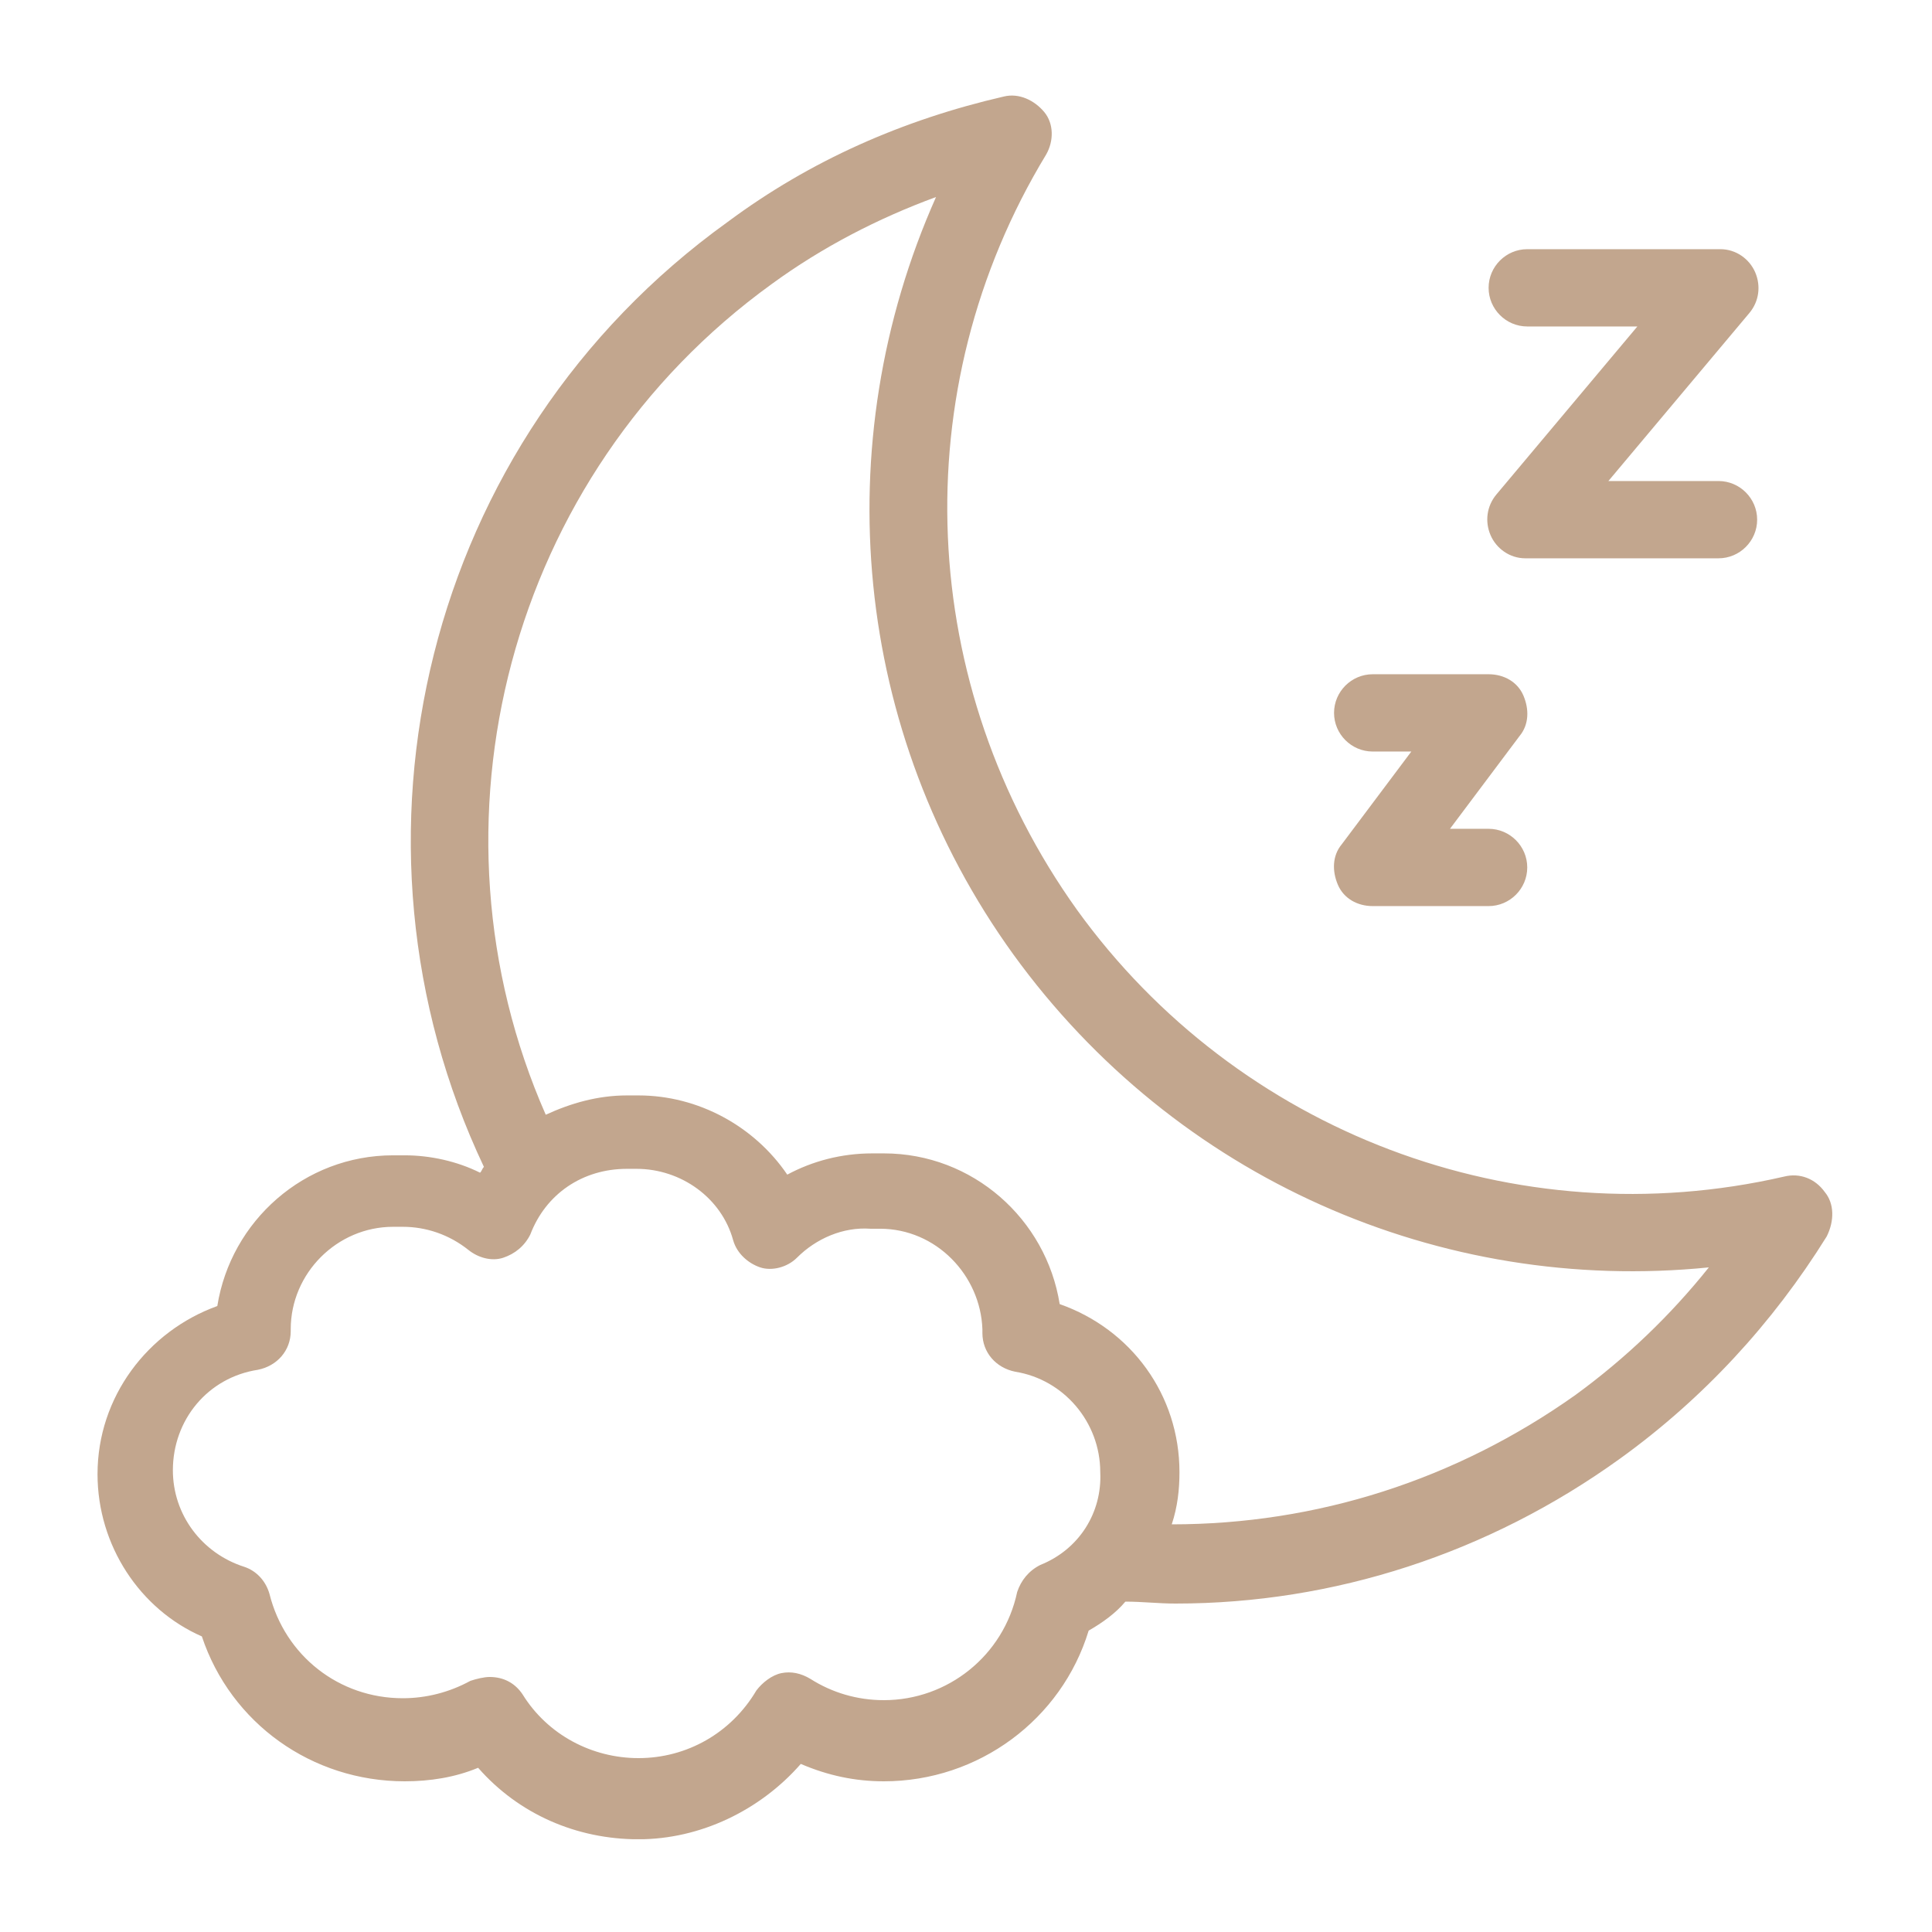 <svg version="1.0" preserveAspectRatio="xMidYMid meet" height="500" viewBox="0 0 375 375" zoomAndPan="magnify" width="500" xmlns:xlink="http://www.w3.org/1999/xlink" xmlns="http://www.w3.org/2000/svg"><defs><clipPath id="0e9aff8186"><path clip-rule="nonzero" d="M 18 18 L 356 18 L 356 356.992 L 18 356.992 Z M 18 18"></path></clipPath></defs><g clip-path="url(#0e9aff8186)"><path fill-rule="nonzero" fill-opacity="1" d="M 354.188 231.371 C 352.312 228.746 349.312 227.621 346.312 228.371 C 294.188 240.371 240.184 219.746 209.059 176.621 C 177.934 133.121 175.309 75.742 203.059 29.992 C 204.559 27.367 204.559 23.992 202.684 21.742 C 200.809 19.492 197.809 17.992 194.809 18.742 C 175.309 23.242 157.309 31.117 141.184 43.117 C 82.305 85.492 63.93 163.121 93.93 226.496 C 93.555 226.871 93.555 227.246 93.18 227.621 C 88.68 225.371 83.43 224.246 78.555 224.246 C 78.18 224.246 77.805 224.246 77.43 224.246 C 77.055 224.246 76.68 224.246 76.305 224.246 C 59.055 224.246 44.805 236.996 42.18 253.5 C 28.68 258.375 18.93 271.125 18.93 286.125 C 18.93 300 27.18 312.375 39.18 317.625 C 44.805 334.5 60.555 345.75 78.555 345.75 C 83.43 345.75 88.305 345 92.805 343.125 C 100.68 352.125 111.93 357.004 123.93 357.004 C 135.934 357.004 147.559 351.375 155.434 342.375 C 160.684 344.625 165.934 345.75 171.559 345.75 C 189.934 345.75 206.059 333.75 211.309 316.5 C 213.934 315 216.559 313.125 218.434 310.875 C 221.809 310.875 224.809 311.25 228.184 311.25 C 258.938 311.25 288.938 301.5 314.438 283.125 C 330.562 271.5 344.062 256.875 354.562 239.996 C 356.062 236.996 356.062 233.621 354.188 231.371 Z M 201.934 303.75 C 199.684 304.875 198.184 306.75 197.434 309 C 194.809 321.375 183.934 330 171.559 330 C 166.309 330 161.434 328.5 157.309 325.875 C 155.434 324.75 153.559 324.375 151.684 324.75 C 149.809 325.125 147.934 326.625 146.809 328.125 C 141.934 336.375 133.309 341.25 123.93 341.25 C 114.93 341.25 106.305 336.75 101.43 328.875 C 99.93 326.625 97.68 325.5 95.055 325.5 C 93.93 325.5 92.43 325.875 91.305 326.25 C 87.18 328.5 82.68 329.625 78.18 329.625 C 65.805 329.625 55.305 321.375 52.305 309.375 C 51.555 306.75 49.68 304.875 47.43 304.125 C 39.18 301.5 33.555 294 33.555 285.375 C 33.555 275.625 40.305 267.375 50.055 265.875 C 53.805 265.125 56.43 262.125 56.43 258.375 L 56.43 258 C 56.43 247.125 65.43 238.121 76.305 238.121 L 77.055 238.121 C 77.055 238.121 77.43 238.121 77.43 238.121 L 78.18 238.121 C 82.68 238.121 87.18 239.621 90.93 242.621 C 92.805 244.125 95.43 244.875 97.68 244.125 C 99.93 243.375 101.805 241.871 102.93 239.621 C 105.93 231.746 113.055 226.871 121.68 226.871 L 123.555 226.871 C 132.184 226.871 140.059 232.496 142.309 240.746 C 143.059 243.371 145.309 245.25 147.559 246 C 149.809 246.75 152.809 246 154.684 244.125 C 158.434 240.371 163.684 238.121 168.934 238.496 L 169.684 238.496 C 169.684 238.496 170.059 238.496 170.059 238.496 L 170.809 238.496 C 181.684 238.496 190.309 247.5 190.684 258 C 190.684 258.375 190.684 258.75 190.684 258.75 C 190.684 262.5 193.309 265.5 197.059 266.25 C 206.434 267.75 213.559 276 213.559 285.75 C 213.934 293.625 209.434 300.75 201.934 303.75 Z M 305.812 270.75 C 282.562 287.25 255.562 295.875 227.434 295.875 C 228.559 292.5 228.934 289.125 228.934 285.75 C 228.934 270.75 219.559 258 205.684 253.125 C 203.059 236.621 188.809 223.871 171.559 223.871 C 171.184 223.871 170.809 223.871 170.434 223.871 C 170.059 223.871 169.684 223.871 169.309 223.871 C 163.309 223.871 157.684 225.371 152.809 227.996 C 146.434 218.621 135.559 212.621 123.93 212.621 C 123.555 212.621 123.18 212.621 122.805 212.621 C 122.43 212.621 122.055 212.621 121.68 212.621 C 116.055 212.621 110.805 214.121 105.93 216.371 C 81.18 160.121 98.43 92.242 149.809 55.117 C 159.559 47.992 170.434 42.367 181.684 38.242 C 160.309 86.242 165.559 142.121 196.684 185.246 C 228.184 228.746 279.562 251.25 331.688 246 C 324.188 255.375 315.562 263.625 305.812 270.75 Z M 305.812 270.75" fill="#c2a68e"></path></g><path fill-rule="nonzero" fill-opacity="1" d="M 296.438 63.367 L 317.812 63.367 L 290.438 95.992 C 288.562 98.242 288.188 101.242 289.312 103.867 C 290.438 106.492 293.062 108.367 296.062 108.367 L 333.562 108.367 C 337.688 108.367 341.062 104.992 341.062 100.867 C 341.062 96.742 337.688 93.367 333.562 93.367 L 312.188 93.367 L 339.562 60.742 C 341.438 58.492 341.812 55.492 340.688 52.867 C 339.562 50.242 336.938 48.367 333.938 48.367 L 296.438 48.367 C 292.312 48.367 288.938 51.742 288.938 55.867 C 288.938 59.992 292.312 63.367 296.438 63.367 Z M 296.438 63.367" fill="#c2a68e"></path><path fill-rule="nonzero" fill-opacity="1" d="M 266.438 145.871 L 273.938 145.871 L 260.438 163.871 C 258.562 166.121 258.562 169.121 259.688 171.746 C 260.812 174.371 263.438 175.871 266.438 175.871 L 288.938 175.871 C 293.062 175.871 296.438 172.496 296.438 168.371 C 296.438 164.246 293.062 160.871 288.938 160.871 L 281.438 160.871 L 294.938 142.871 C 296.812 140.621 296.812 137.621 295.688 134.996 C 294.562 132.371 291.938 130.871 288.938 130.871 L 266.438 130.871 C 262.312 130.871 258.938 134.246 258.938 138.371 C 258.938 142.496 262.312 145.871 266.438 145.871 Z M 266.438 145.871" fill="#c2a68e"></path></svg>